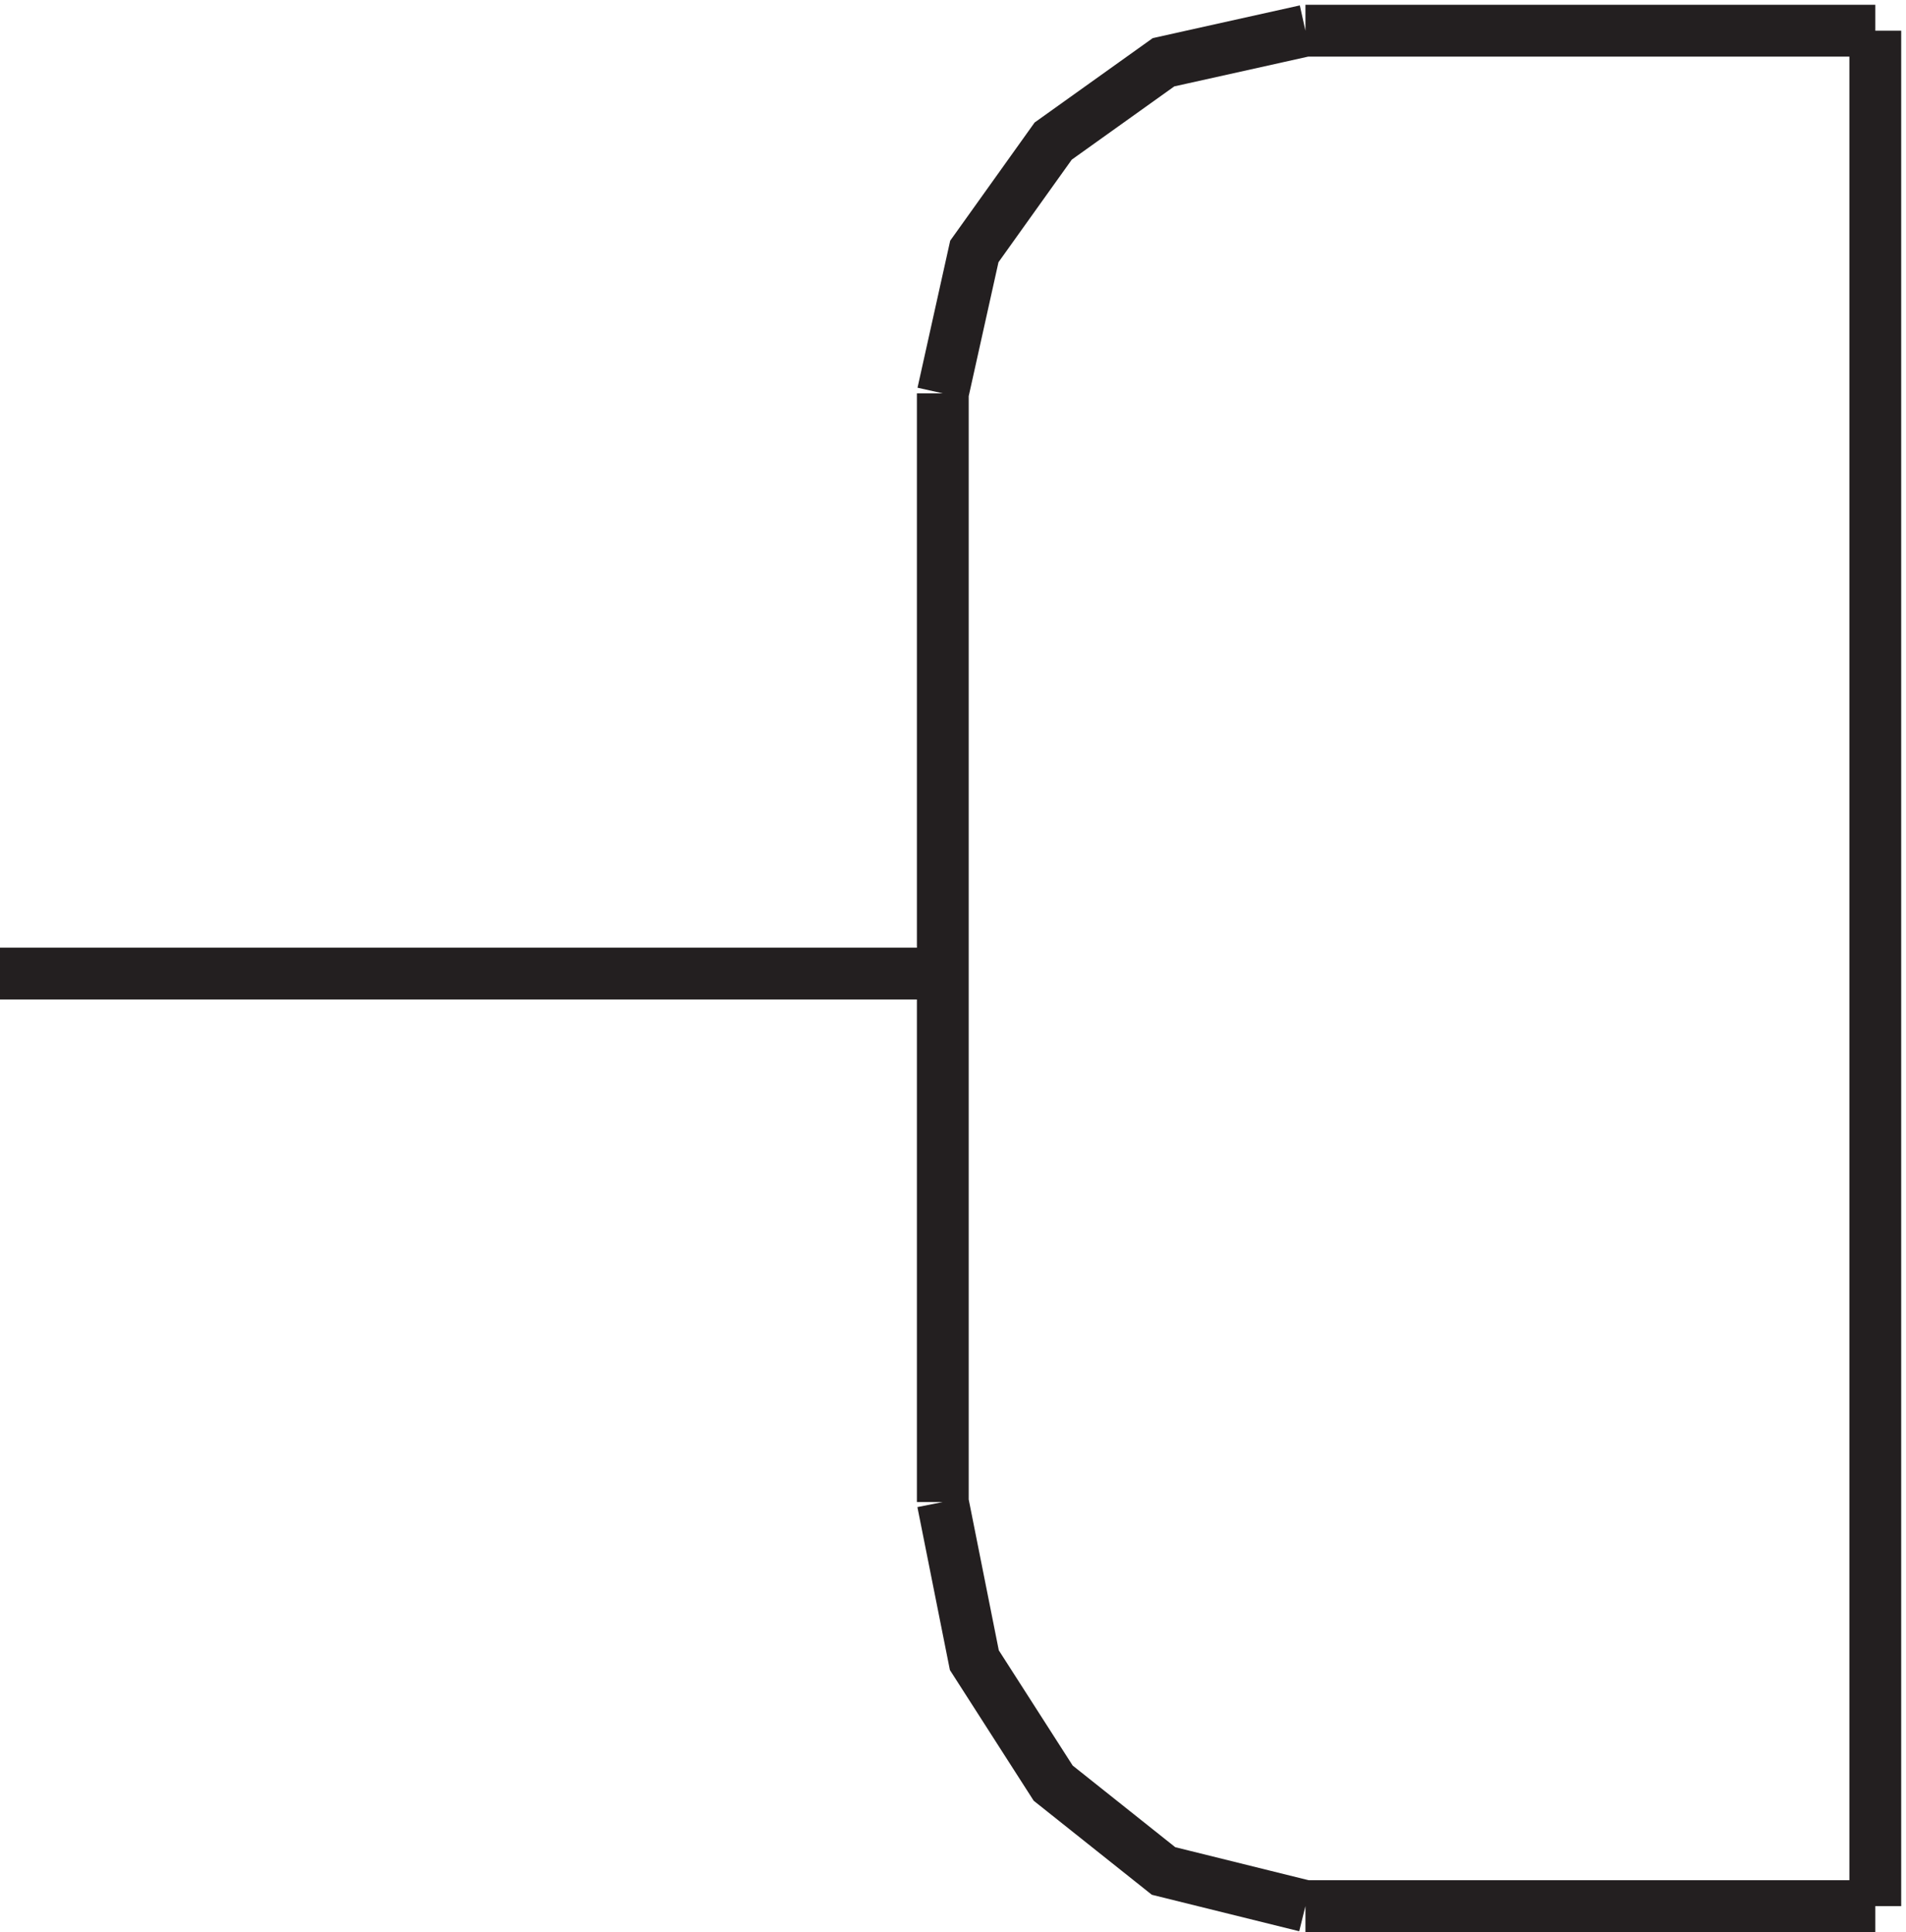 <svg xmlns="http://www.w3.org/2000/svg" xml:space="preserve" width="36.7" height="37.2"><path d="M139.832 138.164H3.332m136.5-76.496 4.566-22.895 11.415-17.804 15.976-12.715 20.543-5.086m0 271.5-20.543-4.566-15.976-11.414-11.415-15.977-4.566-20.543m135-219v271.5m-82.5 0h82.5m-135-52.504v-160.5m52.5-58.496h82.5" style="fill:none;stroke:#231f20;stroke-width:7.5;stroke-linecap:butt;stroke-linejoin:miter;stroke-miterlimit:10;stroke-dasharray:none;stroke-opacity:1" transform="matrix(.133 0 0 -.133 -.444 37.122)"/></svg>
